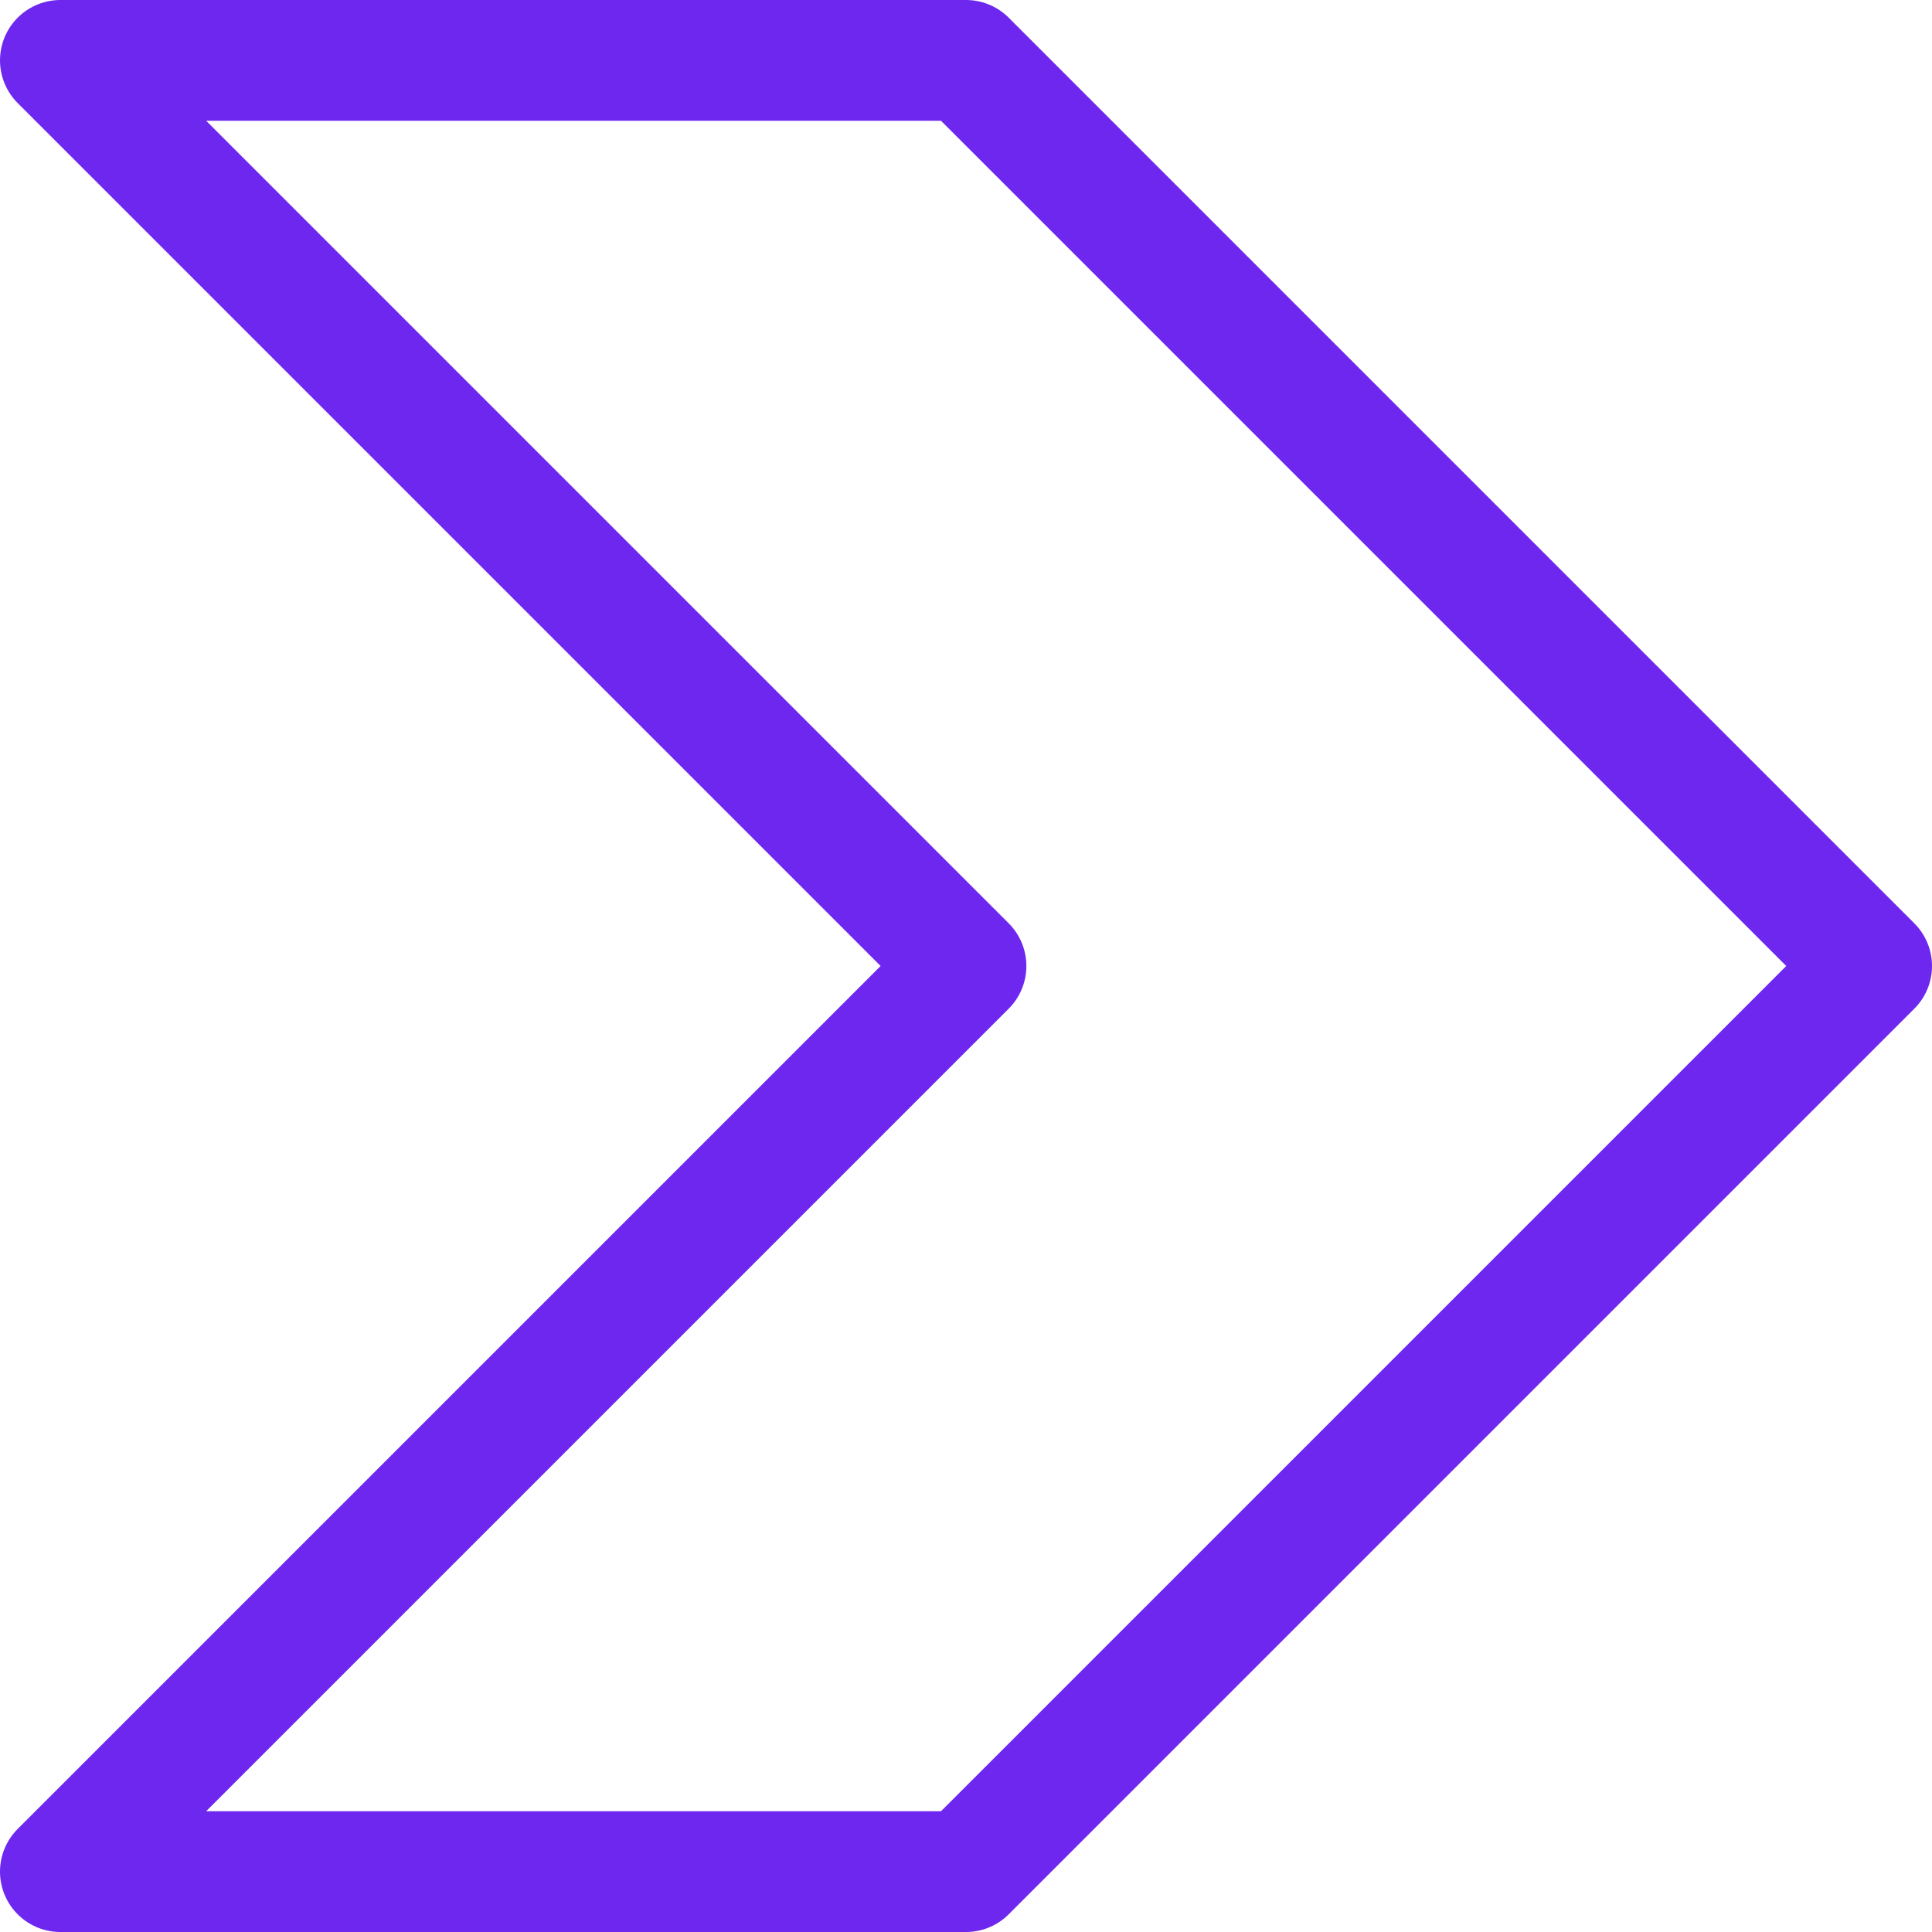 <svg enable-background="new 0 0 32 32" id="Layer_4" version="1.1" viewBox="0 0 32 32" xml:space="preserve" xmlns="http://www.w3.org/2000/svg" xmlns:xlink="http://www.w3.org/1999/xlink"><polygon fill="none" points="1,1 16,16 1,31   16,31 31,16 16,1 " stroke="#6e27ef" stroke-linejoin="round" stroke-miterlimit="10" stroke-width="2px" stroke-linecap="butt" original-stroke="#000000"></polygon></svg>